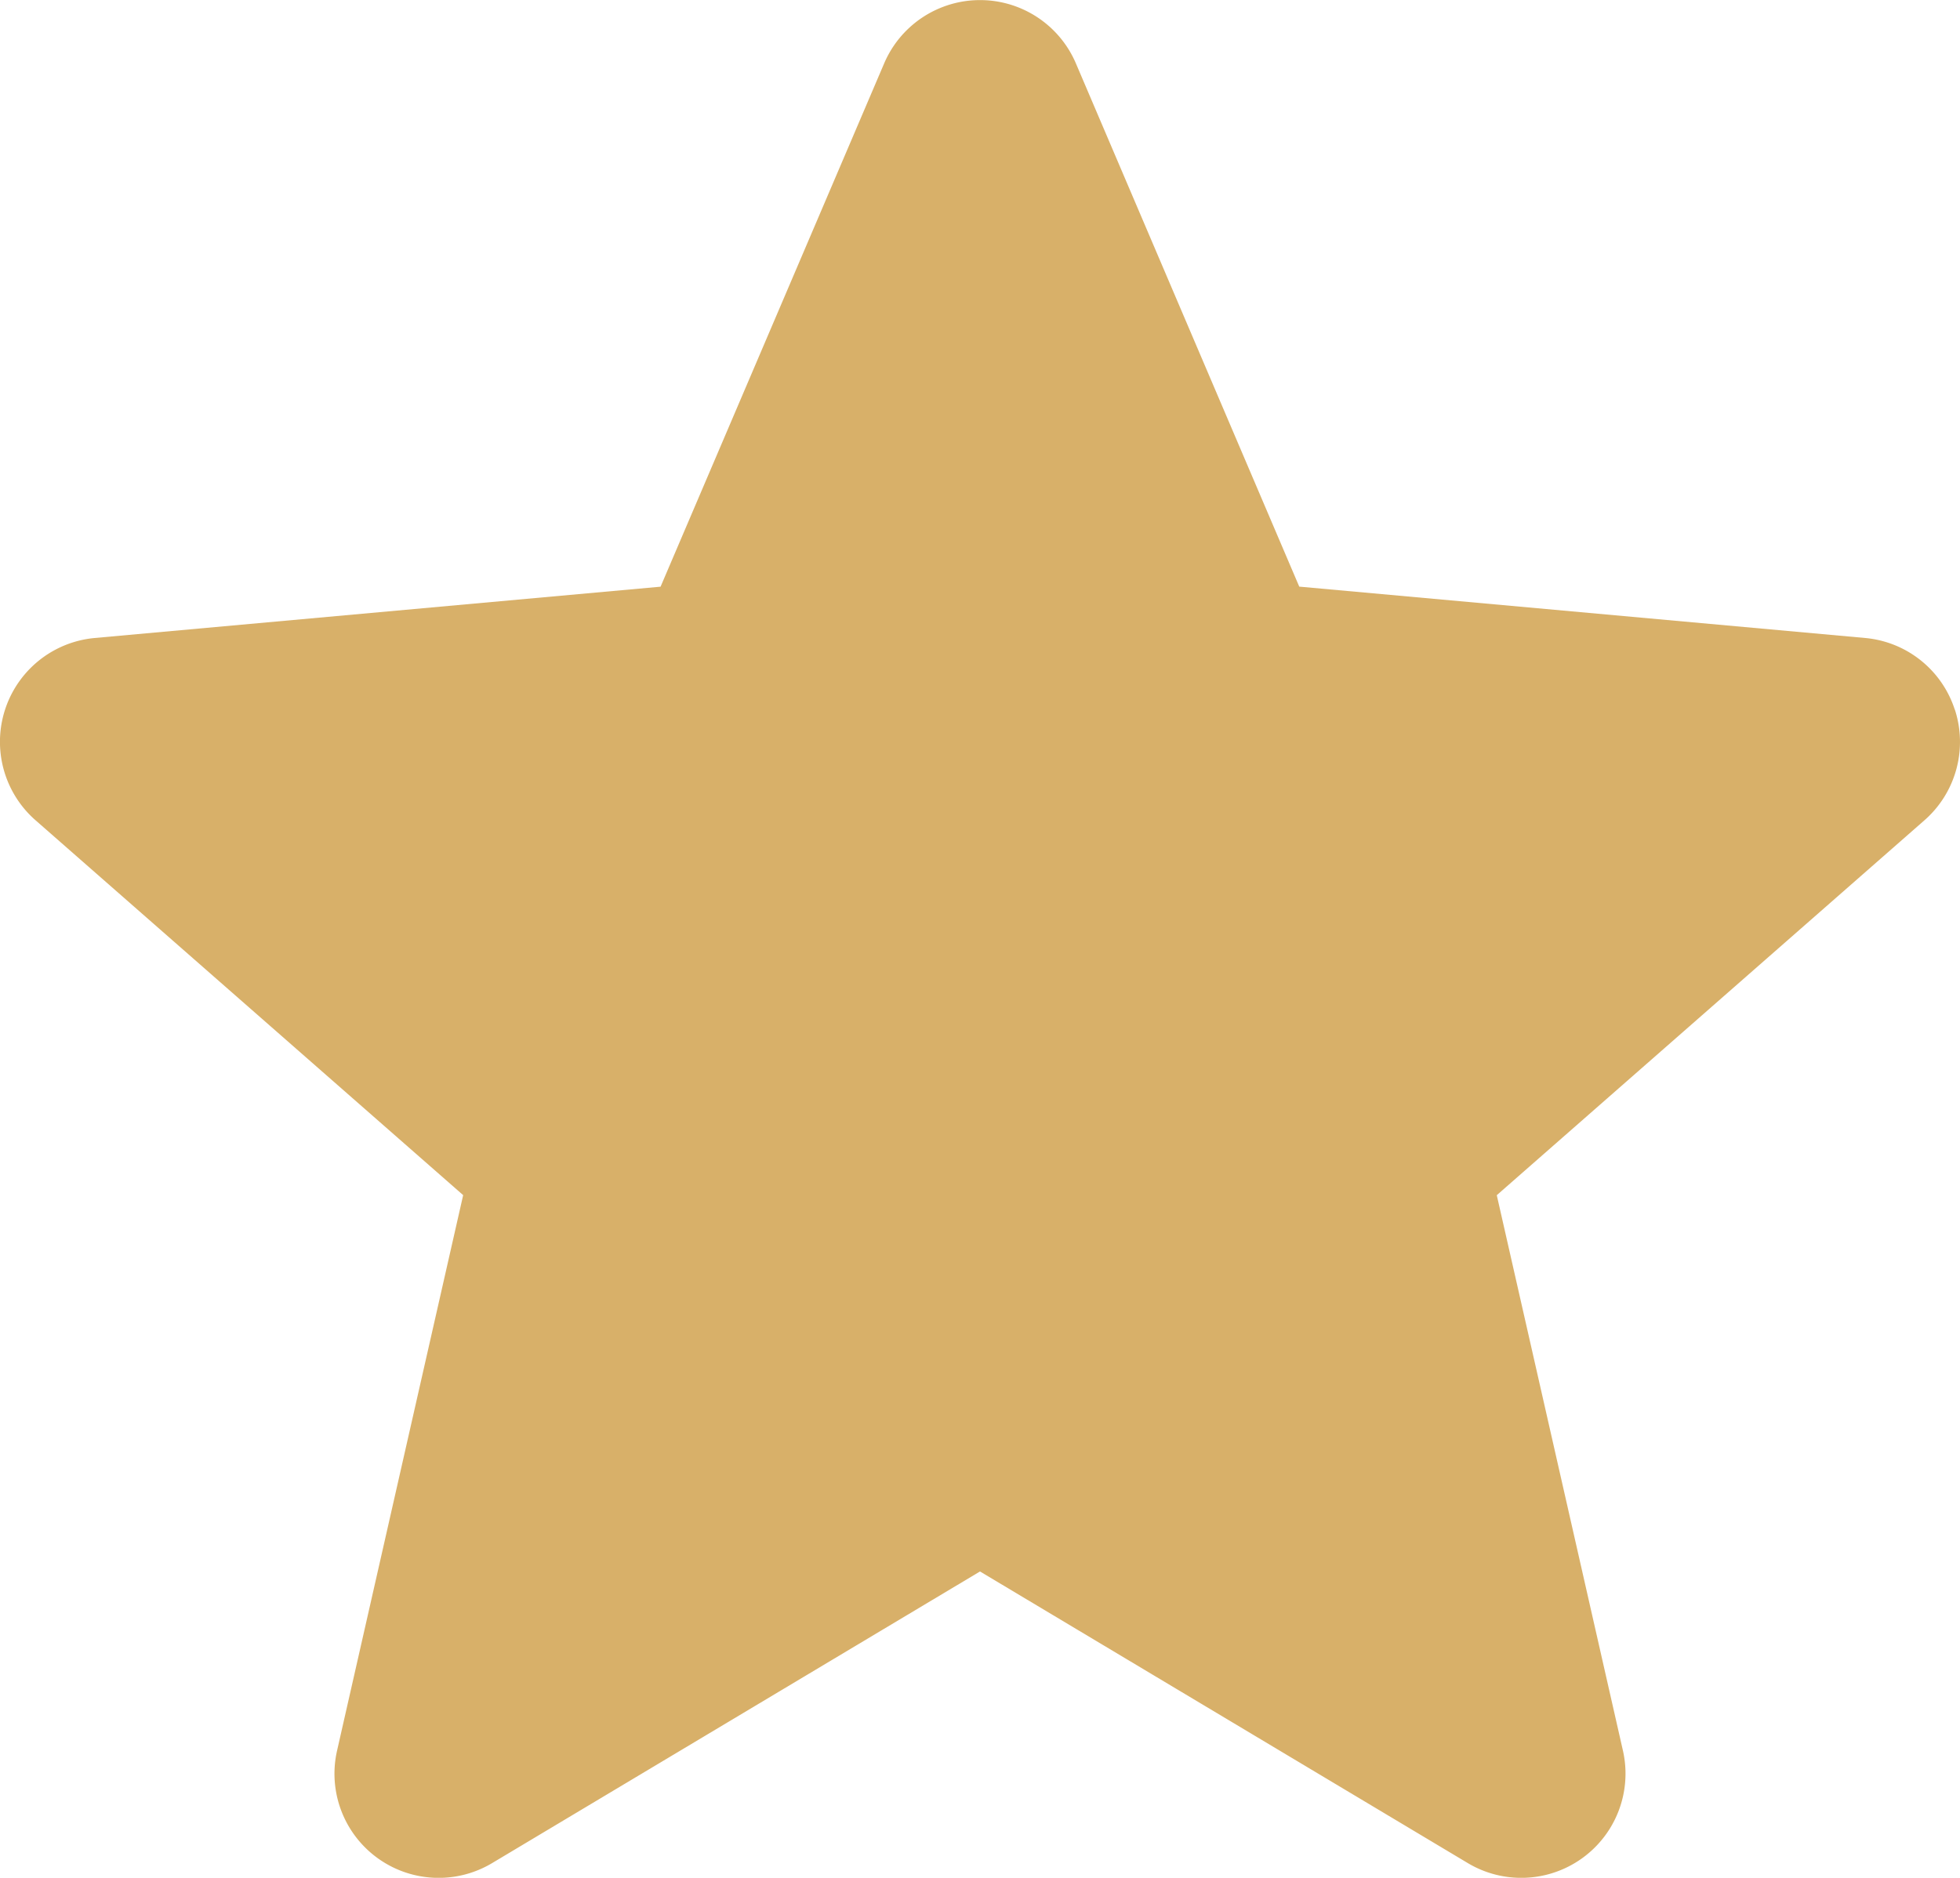 <svg xmlns="http://www.w3.org/2000/svg" width="33.49" height="32.093" viewBox="0 0 33.49 32.093">
  <defs>
    <style>
      .cls-1 {
        fill: #d8b069;
      }
    </style>
  </defs>
  <path id="star" class="cls-1" d="M33.4,12.622A1.778,1.778,0,0,0,31.871,11.4L22.2,10.522,18.383,1.578a1.781,1.781,0,0,0-3.275,0l-3.821,8.945L1.618,11.4A1.782,1.782,0,0,0,.606,14.514l7.308,6.408L5.76,30.413a1.78,1.78,0,0,0,2.649,1.925l8.336-4.984,8.335,4.984a1.781,1.781,0,0,0,2.65-1.925l-2.155-9.49,7.308-6.408a1.782,1.782,0,0,0,.519-1.892ZM16.9,27.256" transform="translate(0 -0.496)"/>
</svg>
